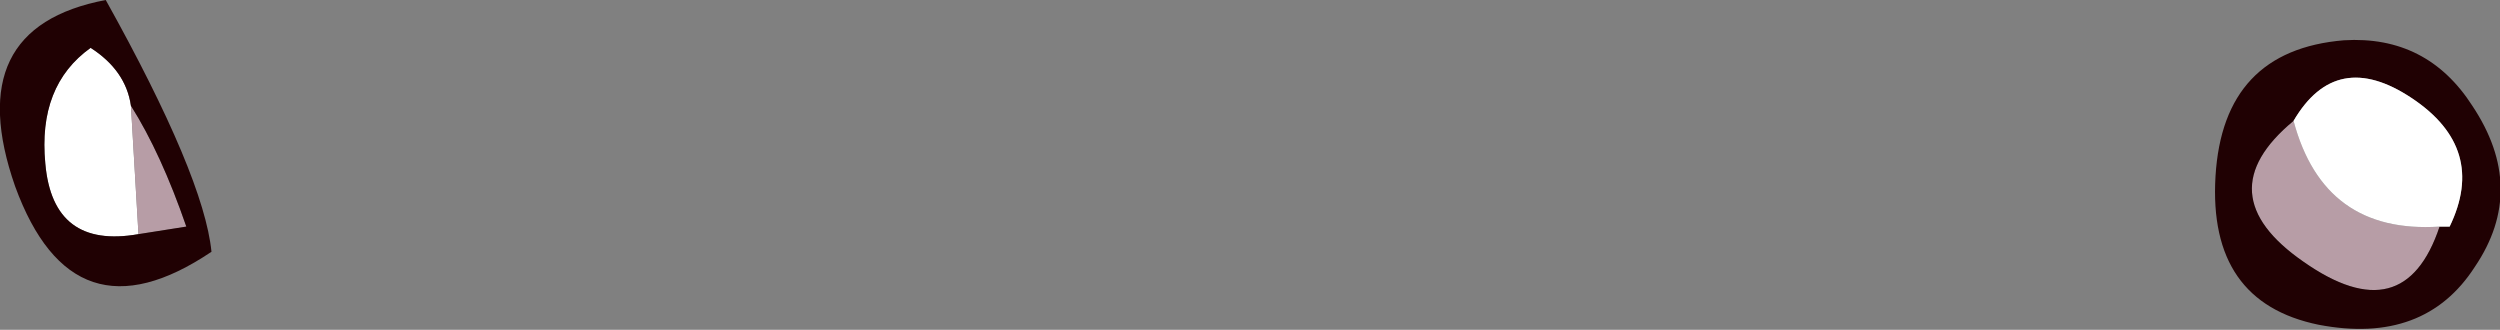 <?xml version="1.0" encoding="UTF-8" standalone="no"?>
<svg xmlns:xlink="http://www.w3.org/1999/xlink" height="6.55px" width="49.65px" xmlns="http://www.w3.org/2000/svg">
  <rect width="100%" height="100%" fill="#808080" stroke="none"/>
  <g transform="matrix(1.0, 0.0, 0.0, 1.0, 24.8, 3.25)">
    <path d="M23.65 1.25 Q22.95 3.35 20.95 1.95 19.0 0.6 20.75 -0.85 21.35 1.4 23.65 1.25" fill="#b79da6" fill-rule="evenodd" stroke="none"/>
    <path d="M-23.9 0.0 Q-24.05 -1.55 -23.0 -2.3 -22.3 -1.85 -22.2 -1.15 L-22.05 1.4 Q-23.75 1.7 -23.9 0.0" fill="#ffffff" fill-rule="evenodd" stroke="none"/>
    <path d="M21.25 3.2 Q19.05 2.75 19.2 0.25 19.35 -2.25 21.75 -2.45 23.4 -2.55 24.3 -1.15 25.4 0.5 24.35 2.05 23.35 3.6 21.25 3.2 M23.65 1.25 L23.85 1.25 Q24.6 -0.3 23.1 -1.3 21.6 -2.3 20.75 -0.85 19.0 0.6 20.95 1.95 22.95 3.35 23.65 1.25" fill="#200103" fill-rule="evenodd" stroke="none"/>
    <path d="M-22.2 -1.15 Q-21.6 -0.2 -21.1 1.25 L-22.05 1.4 -22.2 -1.15" fill="#b79da6" fill-rule="evenodd" stroke="none"/>
    <path d="M-24.5 0.45 Q-25.6 -2.7 -22.7 -3.25 -20.75 0.25 -20.6 1.75 -23.35 3.6 -24.5 0.45 M-22.2 -1.15 Q-22.3 -1.85 -23.0 -2.3 -24.05 -1.55 -23.9 0.0 -23.75 1.7 -22.05 1.4 L-21.1 1.25 Q-21.6 -0.2 -22.2 -1.15" fill="#200103" fill-rule="evenodd" stroke="none"/>
    <path d="M20.75 -0.85 Q21.6 -2.3 23.1 -1.3 24.6 -0.3 23.85 1.25 L23.65 1.25 Q21.35 1.4 20.75 -0.85" fill="#ffffff" fill-rule="evenodd" stroke="none"/>
  </g>
</svg>

